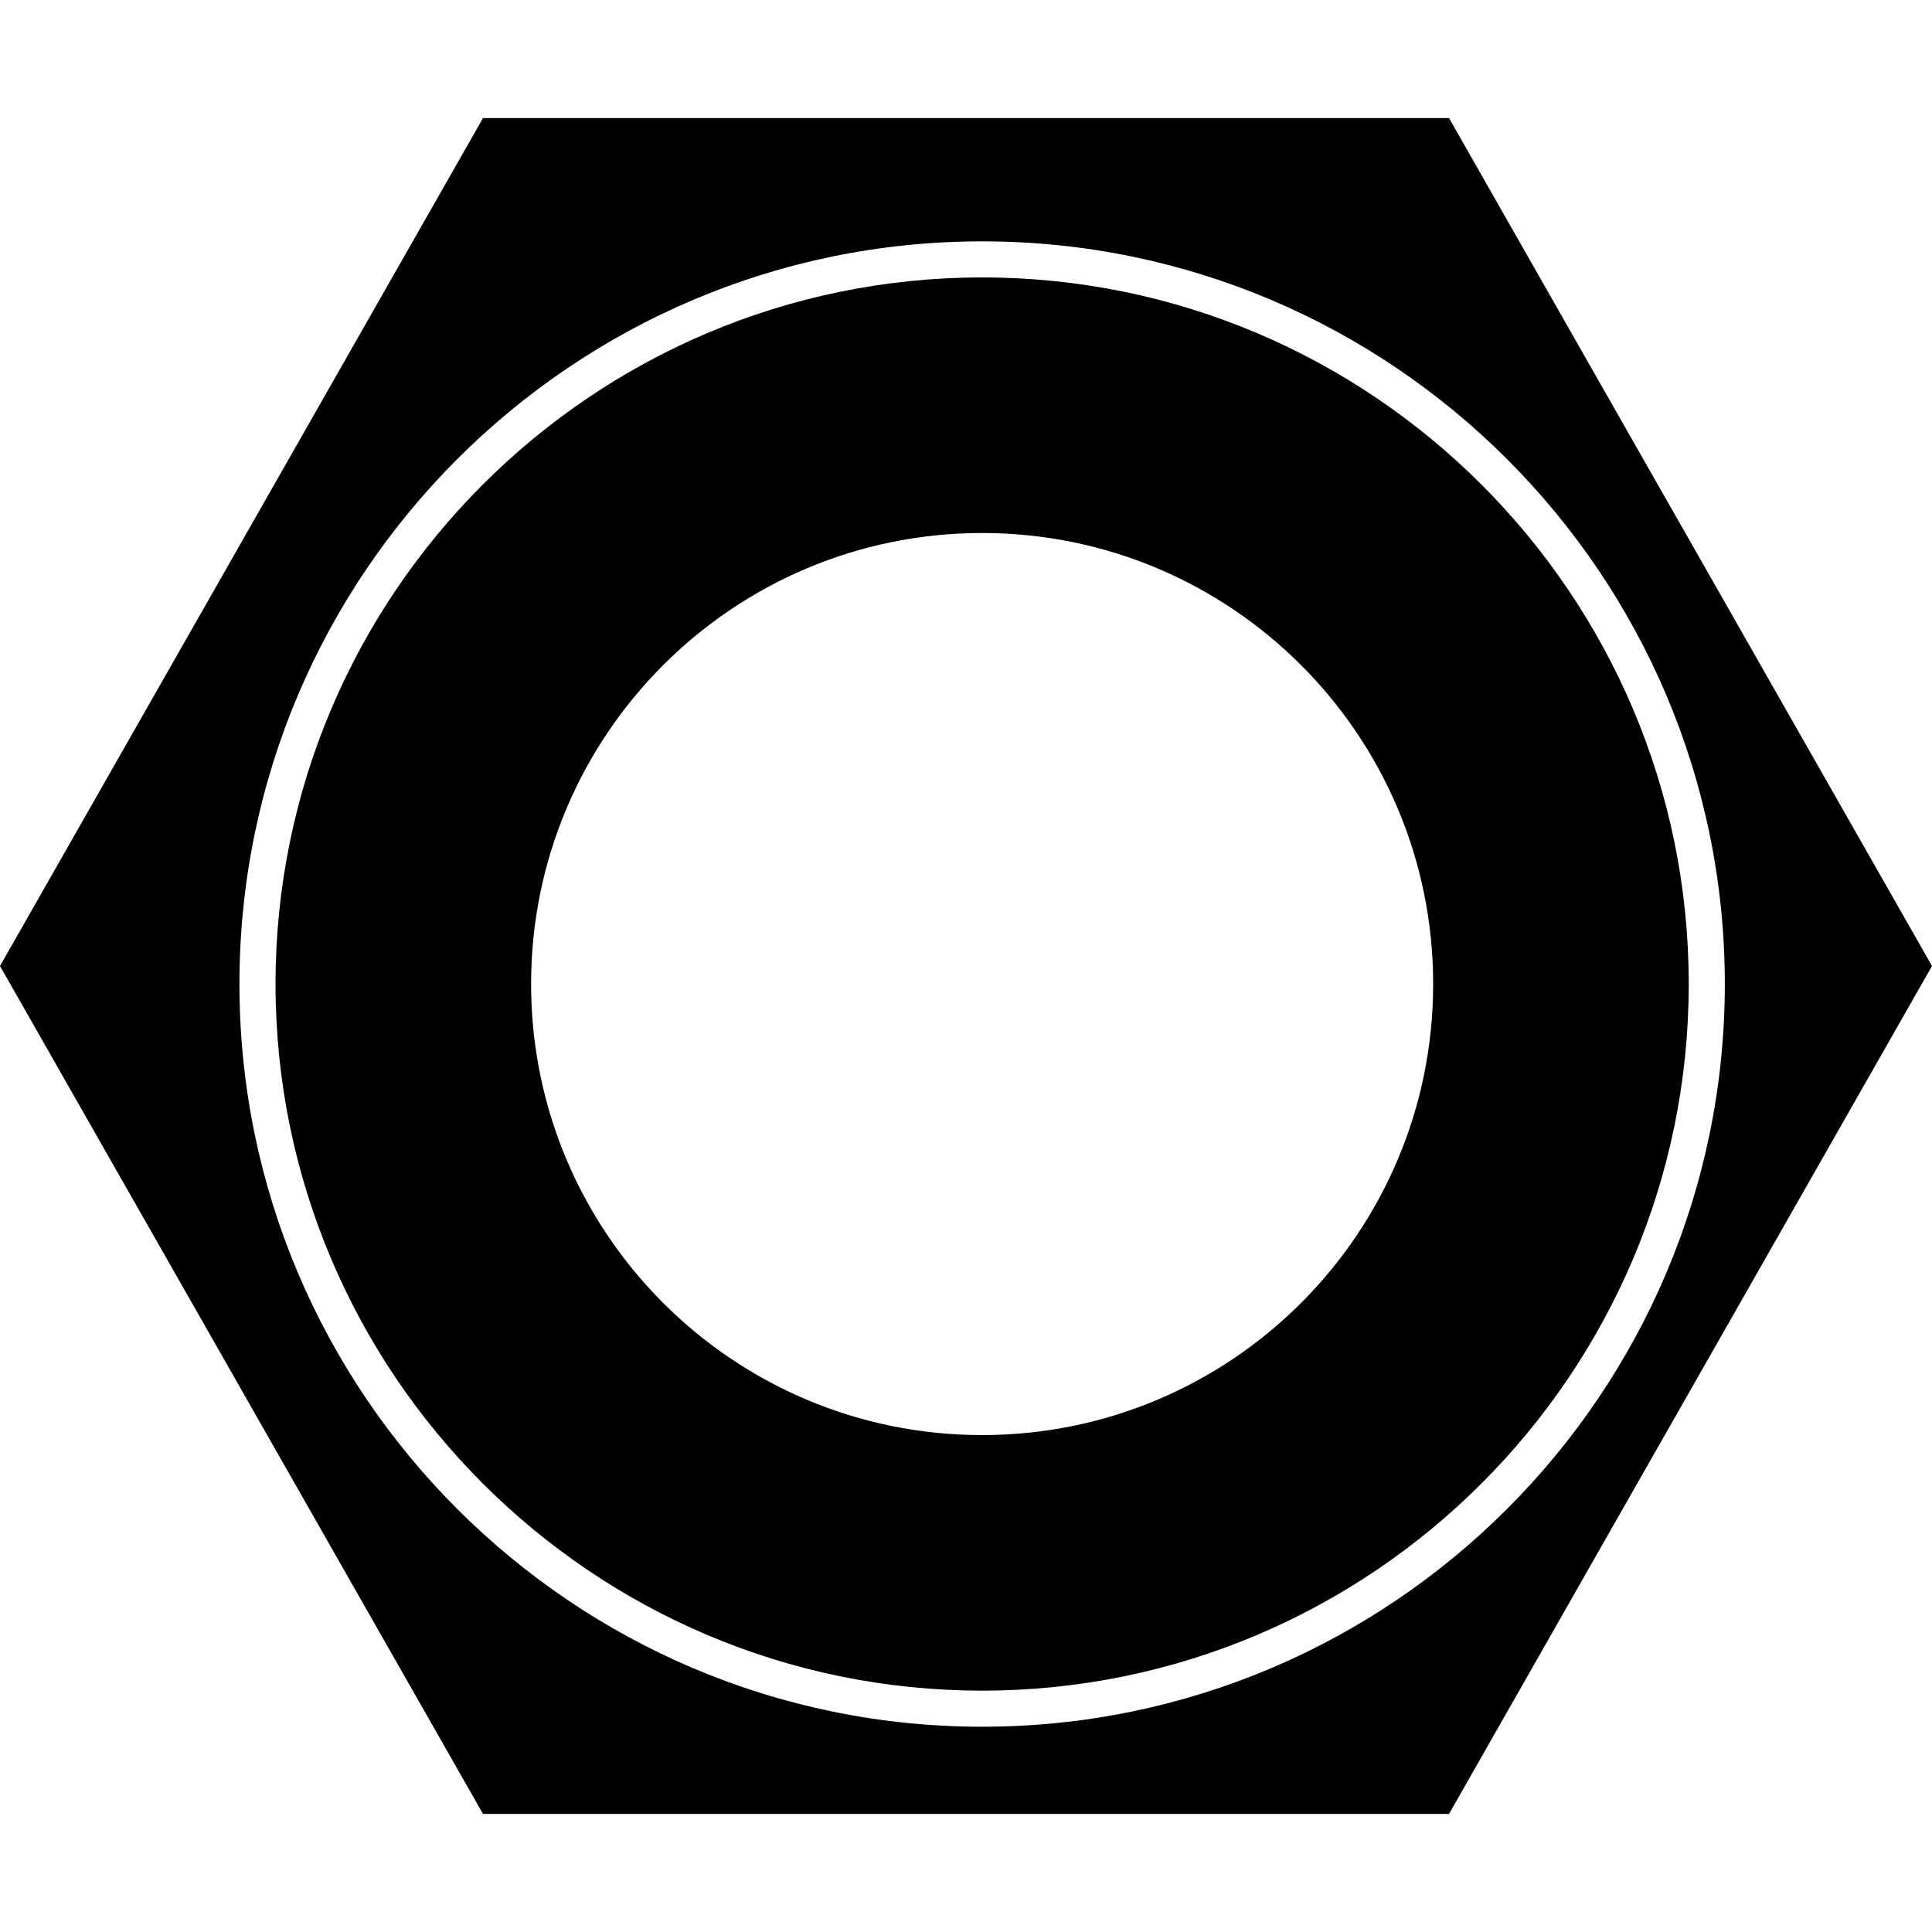 <?xml version="1.0" encoding="iso-8859-1"?>
<!-- Uploaded to: SVG Repo, www.svgrepo.com, Generator: SVG Repo Mixer Tools -->
<!DOCTYPE svg PUBLIC "-//W3C//DTD SVG 1.1//EN" "http://www.w3.org/Graphics/SVG/1.1/DTD/svg11.dtd">
<svg fill="#000000" version="1.1" id="Capa_1" xmlns="http://www.w3.org/2000/svg" xmlns:xlink="http://www.w3.org/1999/xlink" 
	 width="800px" height="800px" viewBox="0 0 512.014 512.014"
	 xml:space="preserve">
<g>
	<g id="iconos_47_">
		<path d="M73.02,260.788c0,103.256,84.006,187.263,187.262,187.263c103.256,0,187.264-84.007,187.264-187.263
			S363.537,73.525,260.281,73.525C157.026,73.525,73.02,157.532,73.02,260.788z M379.812,260.788
			c0,66.02-53.512,119.531-119.531,119.531c-66.019,0-119.531-53.512-119.531-119.531s53.512-119.531,119.531-119.531
			C326.301,141.257,379.812,194.769,379.812,260.788z"/>
		<path d="M128.004,31.288L0,256.007l128.004,224.719h256.008l128.002-224.719L384.012,31.288H128.004z M457.107,260.788
			c0,108.534-88.291,196.825-196.826,196.825c-108.534,0-196.824-88.291-196.824-196.825S151.748,63.963,260.281,63.963
			C368.816,63.963,457.107,152.254,457.107,260.788z"/>
	</g>
</g>
</svg>